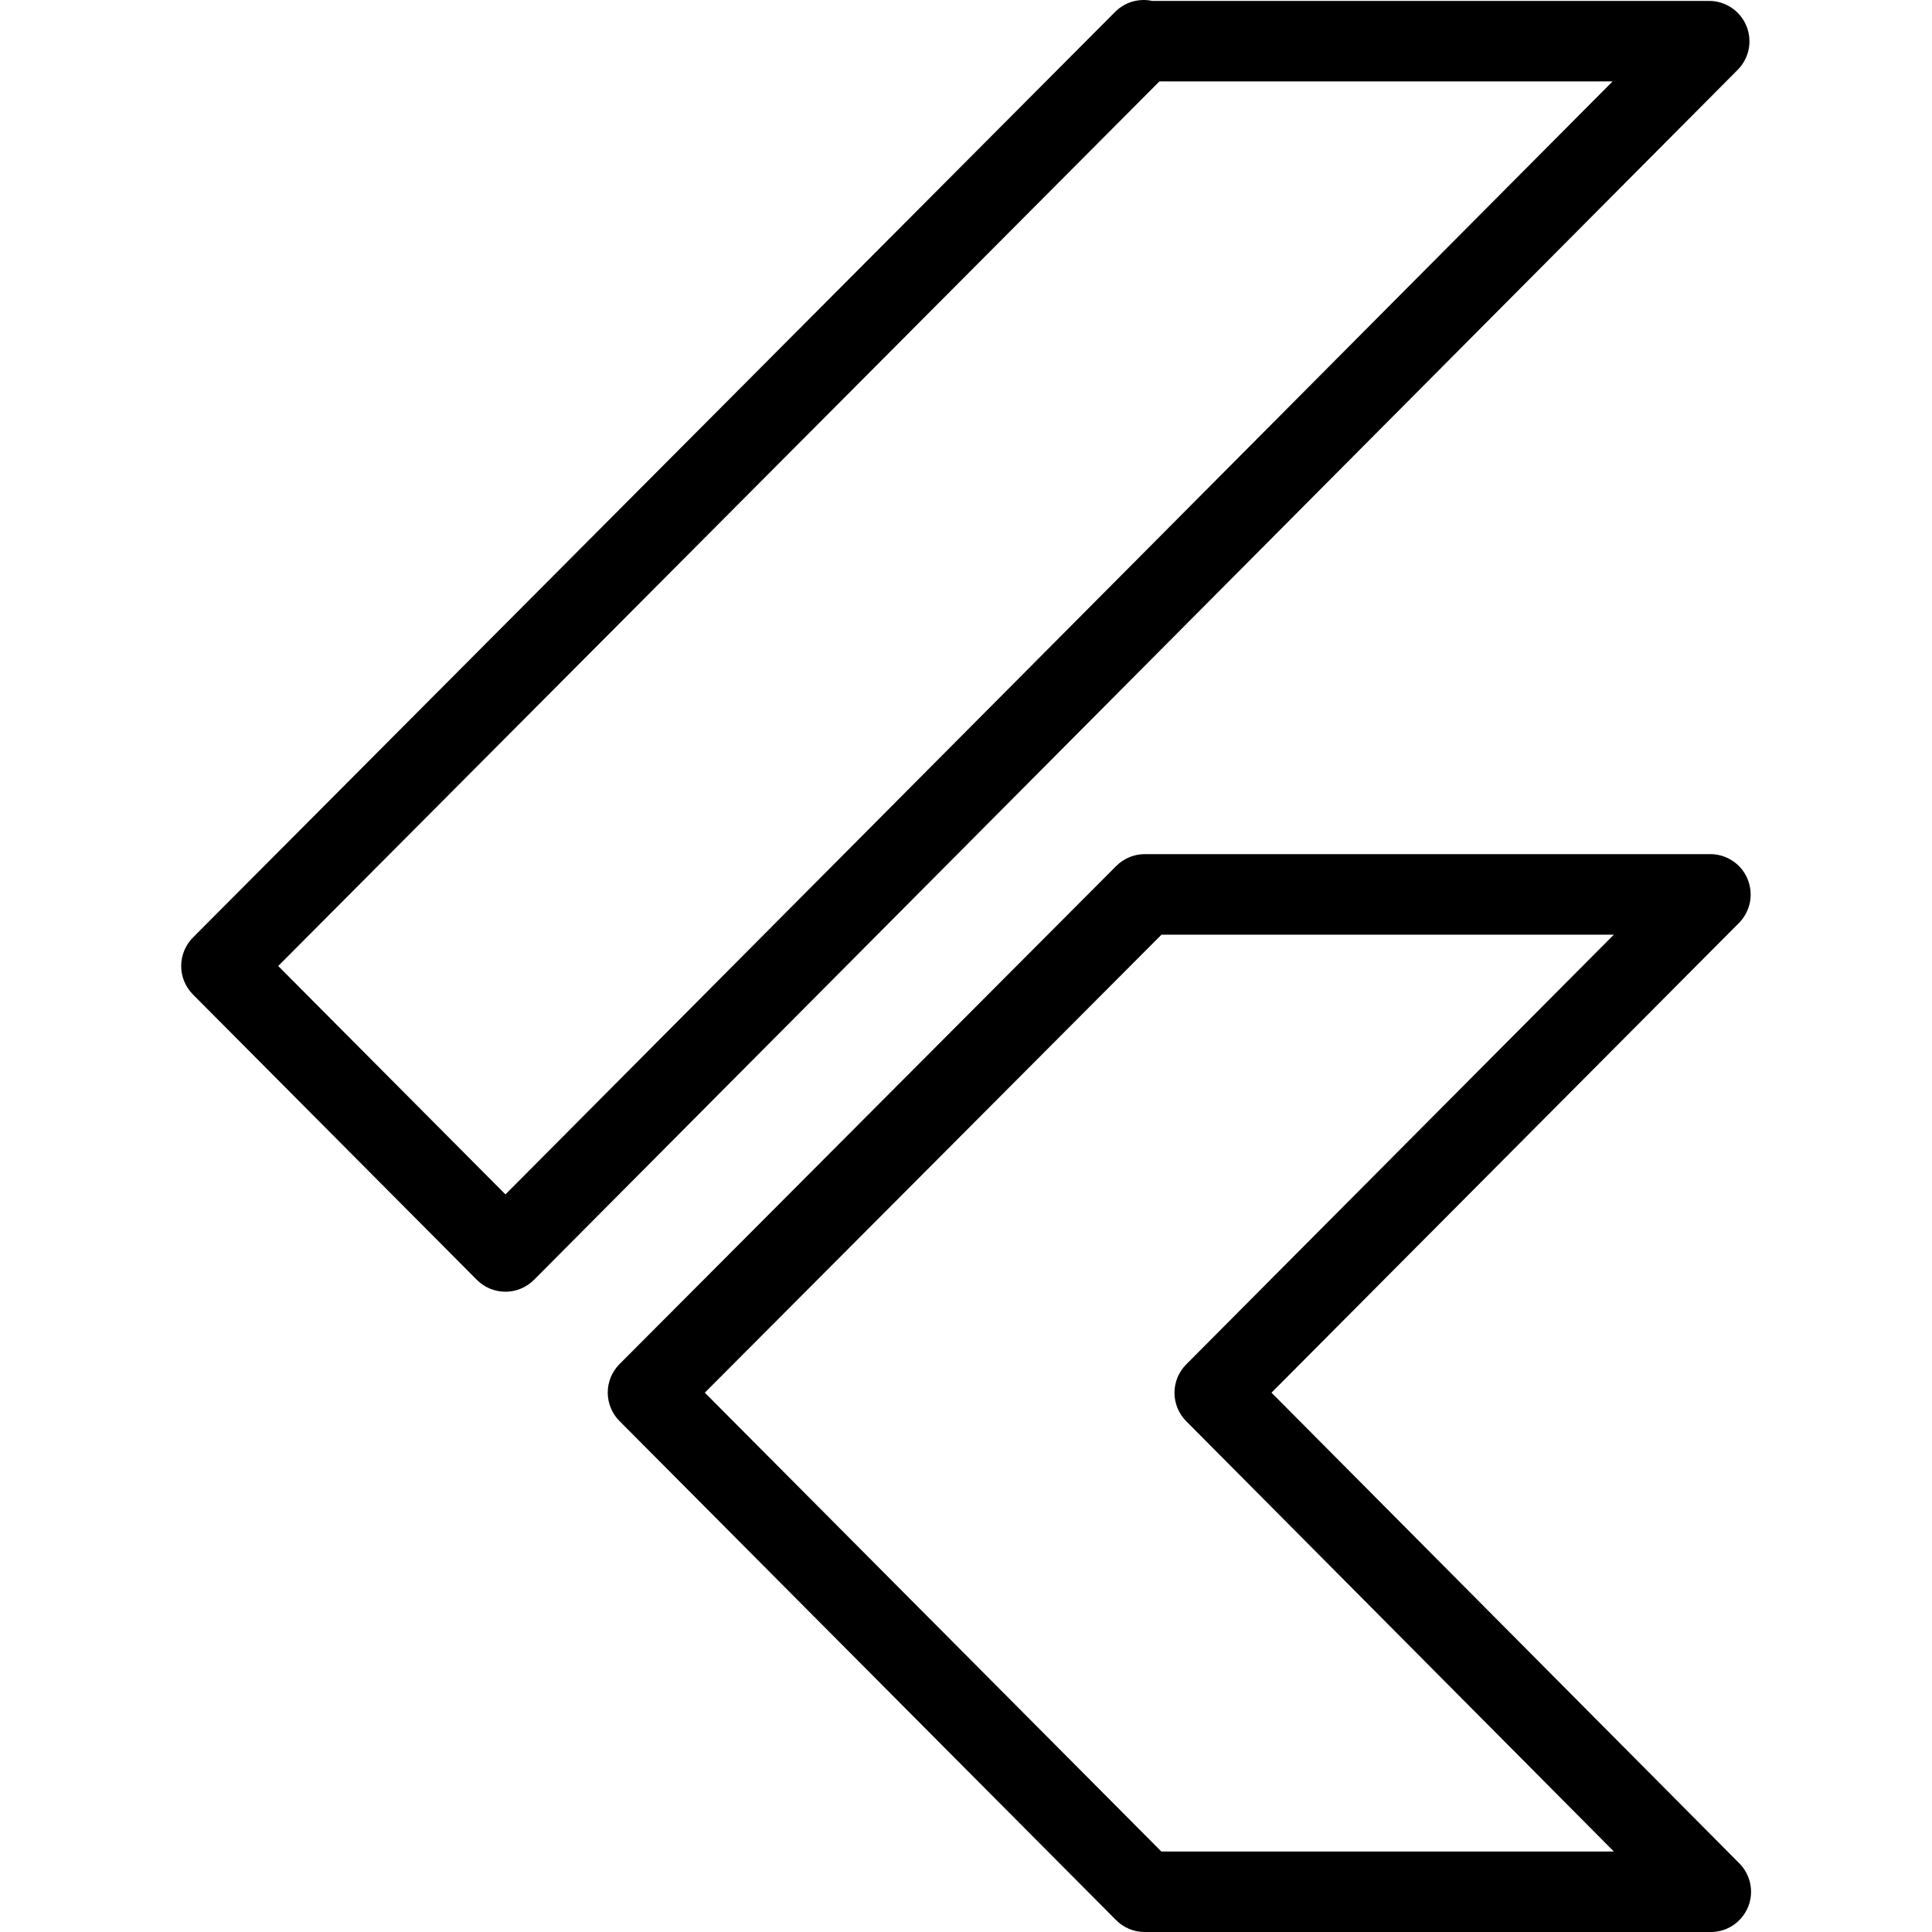 <svg width="32" height="32" viewBox="0 0 32 32" fill="none" xmlns="http://www.w3.org/2000/svg">
<g clip-path="url(#clip0_196_45)">
<path d="M28.334 32H18.959C18.871 32 18.784 31.983 18.703 31.949C18.622 31.916 18.549 31.866 18.487 31.804L10.26 23.536C10.136 23.411 10.066 23.242 10.066 23.065C10.066 22.889 10.136 22.72 10.26 22.595L18.488 14.344C18.614 14.218 18.784 14.147 18.962 14.147H28.334C28.465 14.148 28.592 14.188 28.701 14.261C28.81 14.334 28.895 14.438 28.945 14.559C28.995 14.68 29.009 14.813 28.985 14.941C28.96 15.07 28.898 15.189 28.807 15.283L21.06 23.067L28.807 30.861C28.901 30.955 28.964 31.074 28.99 31.203C29.016 31.333 29.003 31.467 28.952 31.589C28.901 31.711 28.815 31.815 28.705 31.889C28.595 31.962 28.466 32.001 28.334 32ZM19.236 30.667H26.731L19.647 23.539C19.523 23.414 19.453 23.245 19.453 23.069C19.453 22.892 19.523 22.724 19.647 22.599L26.73 15.481H19.238L11.674 23.067L19.236 30.667ZM8.371 21.395C8.283 21.395 8.196 21.377 8.115 21.344C8.034 21.31 7.961 21.261 7.899 21.199L3.195 16.471C3.071 16.346 3.001 16.176 3.001 16C3.001 15.824 3.071 15.655 3.195 15.529L18.471 0.196C18.638 0.029 18.871 -0.031 19.083 0.015H28.314C28.445 0.016 28.572 0.056 28.681 0.129C28.79 0.202 28.875 0.306 28.925 0.427C28.975 0.547 28.989 0.681 28.965 0.809C28.94 0.938 28.878 1.057 28.787 1.151L8.844 21.199C8.782 21.261 8.708 21.31 8.627 21.344C8.546 21.378 8.459 21.395 8.371 21.395ZM4.608 16L8.372 19.783L26.71 1.348H19.204L4.608 16Z" fill="black"/>
</g>
<defs>
<clipPath id="clip0_196_45">
<rect width="32" height="32" fill="white"/>
</clipPath>
</defs>
</svg>
